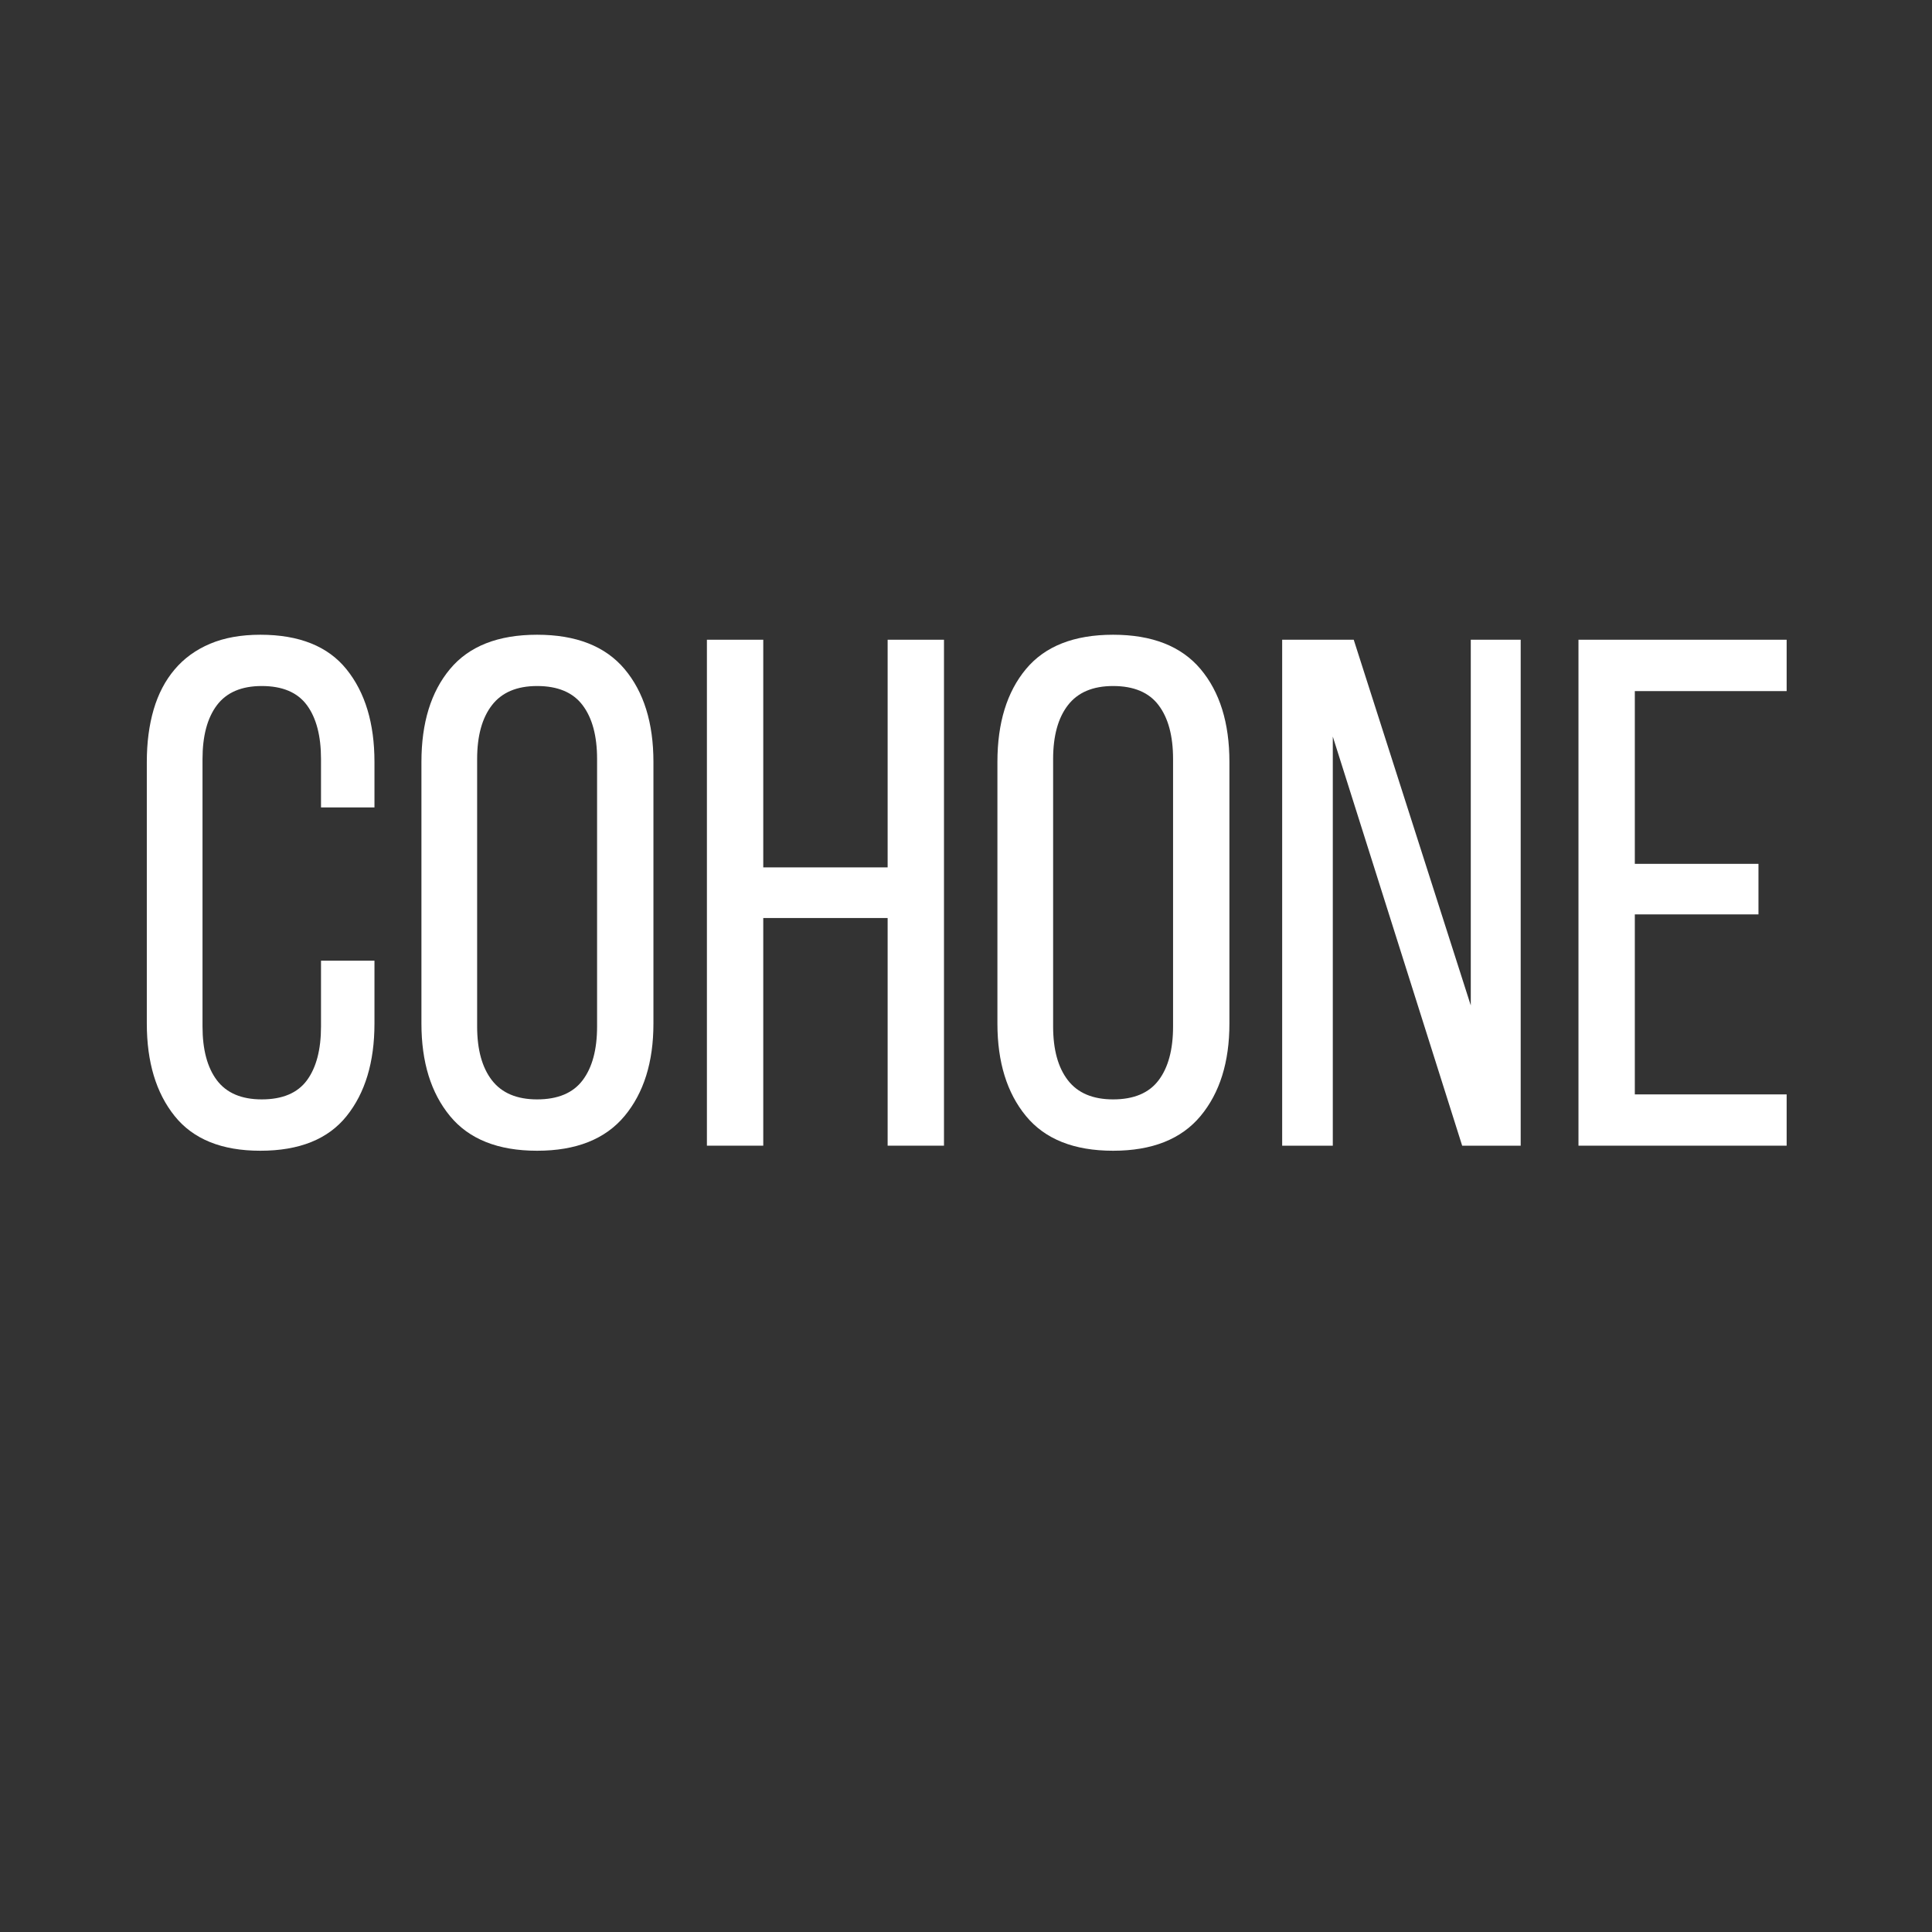 <svg version="1.0" preserveAspectRatio="xMidYMid meet" height="500" viewBox="0 0 375 375" zoomAndPan="magnify" width="500" xmlns:xlink="http://www.w3.org/1999/xlink" xmlns="http://www.w3.org/2000/svg"><rect x="0" y="0" width="375" height="375" fill="#333333" stroke="none"/><defs><g></g></defs><g fill-opacity="1" fill="#ffffff"><g transform="translate(23.73, 222.375)"><g><path d="M 26.797 -99.172 C 34.367 -99.172 39.953 -96.926 43.547 -92.438 C 47.148 -87.957 48.953 -81.973 48.953 -74.484 L 48.953 -65.656 L 38.578 -65.656 L 38.578 -75.047 C 38.578 -79.535 37.664 -83.02 35.844 -85.5 C 34.02 -87.977 31.098 -89.219 27.078 -89.219 C 23.148 -89.219 20.25 -87.977 18.375 -85.5 C 16.508 -83.02 15.578 -79.535 15.578 -75.047 L 15.578 -23.141 C 15.578 -18.648 16.508 -15.164 18.375 -12.688 C 20.25 -10.219 23.148 -8.984 27.078 -8.984 C 31.098 -8.984 34.02 -10.219 35.844 -12.688 C 37.664 -15.164 38.578 -18.648 38.578 -23.141 L 38.578 -35.906 L 48.953 -35.906 L 48.953 -23.703 C 48.953 -16.223 47.148 -10.238 43.547 -5.75 C 39.953 -1.258 34.367 0.984 26.797 0.984 C 19.316 0.984 13.773 -1.258 10.172 -5.75 C 6.566 -10.238 4.766 -16.223 4.766 -23.703 L 4.766 -74.484 C 4.766 -78.223 5.207 -81.613 6.094 -84.656 C 6.988 -87.695 8.348 -90.289 10.172 -92.438 C 11.992 -94.594 14.285 -96.254 17.047 -97.422 C 19.805 -98.586 23.055 -99.172 26.797 -99.172 Z M 26.797 -99.172"></path></g></g></g><g fill-opacity="1" fill="#ffffff"><g transform="translate(77.034, 222.375)"><g><path d="M 4.766 -74.484 C 4.766 -82.066 6.613 -88.078 10.312 -92.516 C 14.008 -96.953 19.645 -99.172 27.219 -99.172 C 34.789 -99.172 40.445 -96.953 44.188 -92.516 C 47.926 -88.078 49.797 -82.066 49.797 -74.484 L 49.797 -23.703 C 49.797 -16.223 47.926 -10.238 44.188 -5.75 C 40.445 -1.258 34.789 0.984 27.219 0.984 C 19.645 0.984 14.008 -1.258 10.312 -5.75 C 6.613 -10.238 4.766 -16.223 4.766 -23.703 Z M 15.578 -23.141 C 15.578 -18.648 16.535 -15.164 18.453 -12.688 C 20.367 -10.219 23.289 -8.984 27.219 -8.984 C 31.238 -8.984 34.18 -10.219 36.047 -12.688 C 37.922 -15.164 38.859 -18.648 38.859 -23.141 L 38.859 -75.047 C 38.859 -79.535 37.922 -83.02 36.047 -85.5 C 34.18 -87.977 31.238 -89.219 27.219 -89.219 C 23.289 -89.219 20.367 -87.977 18.453 -85.5 C 16.535 -83.02 15.578 -79.535 15.578 -75.047 Z M 15.578 -23.141"></path></g></g></g><g fill-opacity="1" fill="#ffffff"><g transform="translate(131.601, 222.375)"><g><path d="M 16.547 -44.188 L 16.547 0 L 5.609 0 L 5.609 -98.203 L 16.547 -98.203 L 16.547 -54.016 L 40.688 -54.016 L 40.688 -98.203 L 51.625 -98.203 L 51.625 0 L 40.688 0 L 40.688 -44.188 Z M 16.547 -44.188"></path></g></g></g><g fill-opacity="1" fill="#ffffff"><g transform="translate(188.832, 222.375)"><g><path d="M 4.766 -74.484 C 4.766 -82.066 6.613 -88.078 10.312 -92.516 C 14.008 -96.953 19.645 -99.172 27.219 -99.172 C 34.789 -99.172 40.445 -96.953 44.188 -92.516 C 47.926 -88.078 49.797 -82.066 49.797 -74.484 L 49.797 -23.703 C 49.797 -16.223 47.926 -10.238 44.188 -5.75 C 40.445 -1.258 34.789 0.984 27.219 0.984 C 19.645 0.984 14.008 -1.258 10.312 -5.75 C 6.613 -10.238 4.766 -16.223 4.766 -23.703 Z M 15.578 -23.141 C 15.578 -18.648 16.535 -15.164 18.453 -12.688 C 20.367 -10.219 23.289 -8.984 27.219 -8.984 C 31.238 -8.984 34.18 -10.219 36.047 -12.688 C 37.922 -15.164 38.859 -18.648 38.859 -23.141 L 38.859 -75.047 C 38.859 -79.535 37.922 -83.02 36.047 -85.5 C 34.18 -87.977 31.238 -89.219 27.219 -89.219 C 23.289 -89.219 20.367 -87.977 18.453 -85.5 C 16.535 -83.02 15.578 -79.535 15.578 -75.047 Z M 15.578 -23.141"></path></g></g></g><g fill-opacity="1" fill="#ffffff"><g transform="translate(243.399, 222.375)"><g><path d="M 15.297 0 L 5.469 0 L 5.469 -98.203 L 19.359 -98.203 L 42.078 -27.219 L 42.078 -98.203 L 51.766 -98.203 L 51.766 0 L 40.406 0 L 15.297 -79.406 Z M 15.297 0"></path></g></g></g><g fill-opacity="1" fill="#ffffff"><g transform="translate(300.771, 222.375)"><g><path d="M 40.547 -54.703 L 40.547 -44.891 L 16.547 -44.891 L 16.547 -9.953 L 46.016 -9.953 L 46.016 0 L 5.609 0 L 5.609 -98.203 L 46.016 -98.203 L 46.016 -88.234 L 16.547 -88.234 L 16.547 -54.703 Z M 40.547 -54.703"></path></g></g></g></svg>